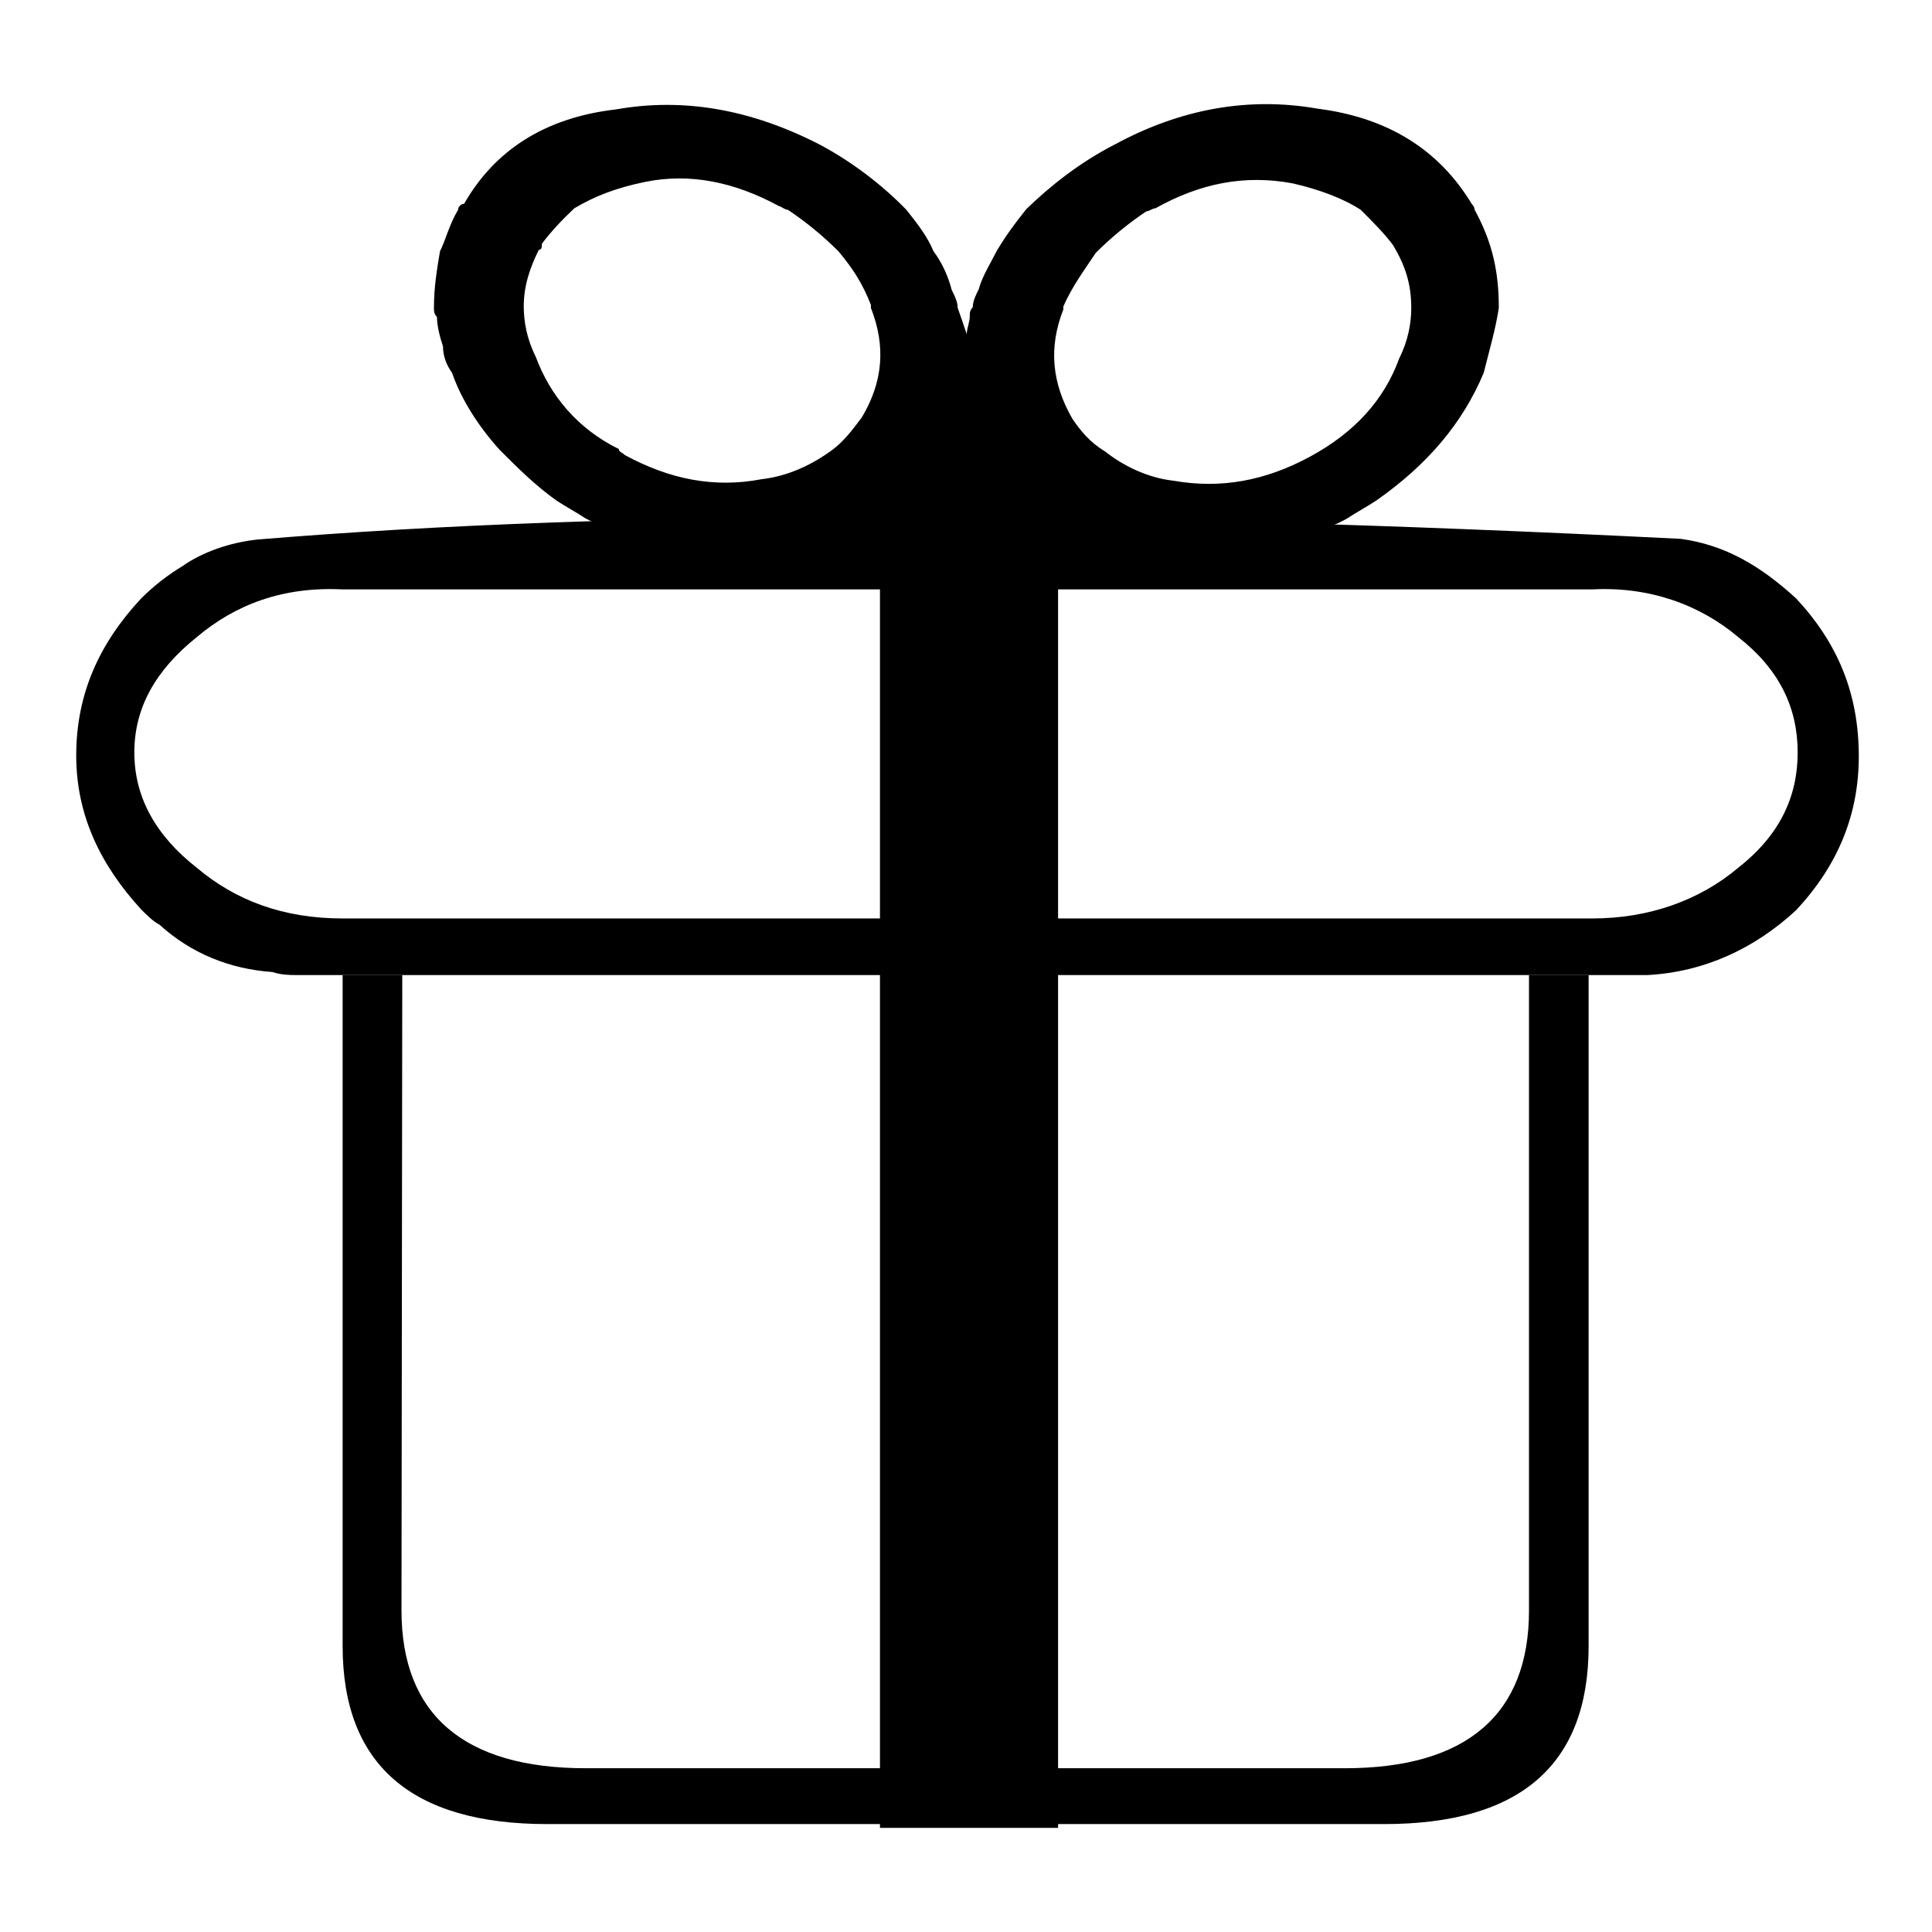 <?xml version="1.0" encoding="utf-8"?>
<!-- Svg Vector Icons : http://www.onlinewebfonts.com/icon -->
<!DOCTYPE svg PUBLIC "-//W3C//DTD SVG 1.1//EN" "http://www.w3.org/Graphics/SVG/1.1/DTD/svg11.dtd">
<svg version="1.1" xmlns="http://www.w3.org/2000/svg" xmlns:xlink="http://www.w3.org/1999/xlink" x="0px" y="0px" viewBox="0 0 256 256" enable-background="new 0 0 256 256" xml:space="preserve">
<g><g><path fill="#000000" d="M120.1,27.8c-3.1-3.2-7.1-6.3-11.4-8.6c-9.1-4.7-18.1-6.3-27.1-4.7C72.1,15.6,65.5,20,61.5,27c-0.4,0-0.8,0.4-0.8,0.8c-1.2,2-1.6,3.9-2.4,5.5c-0.4,2.4-0.8,4.7-0.8,7.5c0,0.4,0,0.8,0.4,1.2c0,1.2,0.4,2.7,0.8,3.9c0,1.2,0.4,2.4,1.2,3.5c1.2,3.5,3.5,7.1,6.3,10.2c2.4,2.4,4.7,4.7,7.5,6.7c1.2,0.8,2.7,1.6,3.9,2.4c0.8,0.4,1.6,0.8,2.7,1.2c7.9,3.5,16.1,4.7,24.4,3.5c3.9-0.8,7.5-2,10.6-3.5c2-1.2,3.5-2.4,5.1-3.5c1.6-1.6,3.2-3.5,4.3-5.5c0.4-0.4,0.4-0.8,0.8-1.2c1.2-2.4,2-4.7,2.7-7.1c0.4,2.4,1.2,4.7,2.4,7.1c0.4,0.4,0.4,0.8,0.8,1.2c1.2,2,2.7,3.9,4.3,5.5c1.6,1.2,3.2,2.4,5.1,3.5c3.2,1.6,6.7,2.7,10.6,3.5c8.3,1.2,16.5,0,24.4-3.5c1.2-0.4,2-0.8,2.7-1.2c1.2-0.8,2.7-1.6,3.9-2.4c6.7-4.7,11.4-10.2,14.2-16.9c0.8-3.2,1.6-5.9,2-8.6c0-4.7-0.8-8.6-3.2-13c0-0.4-0.4-0.8-0.4-0.8c-4.3-7.1-11-11.4-20.4-12.6c-9.1-1.6-18.1,0-26.8,4.7c-4.7,2.4-8.6,5.5-11.8,8.6c-1.6,2-2.7,3.5-3.9,5.5c-0.8,1.6-2,3.5-2.4,5.1c-0.4,0.8-0.8,1.6-0.8,2.4c-0.4,0.4-0.4,0.8-0.4,1.2c0,0.8-0.4,1.6-0.4,2.4c-0.4-1.2-0.8-2.4-1.2-3.5c0-0.8-0.4-1.6-0.8-2.4c-0.4-1.6-1.2-3.5-2.4-5.1C122.9,31.4,121.7,29.8,120.1,27.8z M104.4,27.8c2.4,1.6,4.7,3.5,6.7,5.5c2,2.4,3.2,4.3,4.3,7.1c0,0,0,0,0,0.4c2,5.1,1.6,9.8-1.2,14.5c-1.2,1.6-2.4,3.2-3.9,4.3c-2.7,2-5.9,3.5-9.4,3.9c-6.3,1.2-12.2,0-18.1-3.2c-0.4-0.4-0.8-0.4-0.8-0.8c-5.5-2.7-9.1-7.1-11-12.2c-1.2-2.4-1.6-4.7-1.6-6.7c0-2.7,0.8-5.1,2-7.5c0.4,0,0.4-0.4,0.4-0.8c1.2-1.6,2.7-3.2,4.3-4.7c2.7-1.6,5.5-2.7,9.4-3.5c5.9-1.2,11.8,0,17.7,3.2C103.6,27.4,104,27.8,104.4,27.8z M171.3,24.3c3.5,0.8,6.7,2,9,3.5c1.6,1.6,3.2,3.2,4.3,4.7c1.6,2.7,2.4,5.1,2.4,8.3c0,2-0.4,4.3-1.6,6.7c-2,5.5-5.9,9.8-11.8,13c-5.9,3.2-11.8,4.3-18.1,3.2c-3.5-0.4-6.7-2-9.1-3.9c-2-1.2-3.2-2.7-4.3-4.3c-2.7-4.7-3.2-9.4-1.2-14.5c0-0.4,0-0.4,0-0.4c1.2-2.7,2.7-4.7,4.3-7.1c2-2,4.3-3.9,6.7-5.5c0.4,0,0.8-0.4,1.2-0.4C159,24.3,164.9,23.1,171.3,24.3z"/><path fill="#000000" d="M53.3,131.6c0-0.8,0-1.6,0-2.4h-7.9v88.9c0,15.7,9.1,23.6,27.1,23.6h110.9c18.1,0,27.1-7.9,27.1-23.6v-88.9h-7.9c0,0.8,0,1.6,0,2.4v81.8c0,13.8-8.3,20.9-24.4,20.9H77.6c-16.1,0-24.4-7.1-24.4-20.9L53.3,131.6L53.3,131.6z"/><path fill="#000000" d="M111.5,71.9h5.1v170.3h23.6V71.9h4.7l-6.7-11.4c0-2.7-1.2-5.1-3.2-7.1c-2.4-2-4.7-3.2-7.9-3.2l0,0c-3.2,0-5.5,1.2-7.9,3.2c-2,2-3.2,4.3-3.2,7.1v7.5C116.2,69.5,114.6,70.7,111.5,71.9z"/><path fill="#000000" d="M34,71.5c-3.5,0.4-7.1,1.6-9.8,3.5c-2,1.2-3.9,2.7-5.5,4.3c-5.5,5.9-8.6,12.6-8.6,20.8c0,7.9,3.2,14.5,8.6,20.4c0.8,0.8,1.6,1.6,2.4,2c4.3,3.9,9.4,5.9,15,6.3c1.2,0.4,2.4,0.4,3.2,0.4h177.8c0.4,0,0.8,0,1.2,0c7.5-0.4,14.2-3.5,19.7-8.6c5.5-5.9,8.3-12.6,8.3-20.4c0-8.3-2.8-15-8.3-20.9c-4.7-4.3-9.4-7.1-15.3-7.9C144.9,67.5,82,67.5,34,71.5z M26.1,84.4c5.1-4.3,11.4-6.7,19.3-6.3H211c7.5-0.4,14.2,2,19.3,6.3c5.5,4.3,7.9,9.4,7.9,15.3s-2.4,11-7.9,15.3c-5.1,4.3-11.8,6.7-19.3,6.7H45.4c-7.9,0-14.2-2.4-19.3-6.7c-5.5-4.3-8.3-9.4-8.3-15.3S20.6,88.8,26.1,84.4z"/></g></g>
</svg>